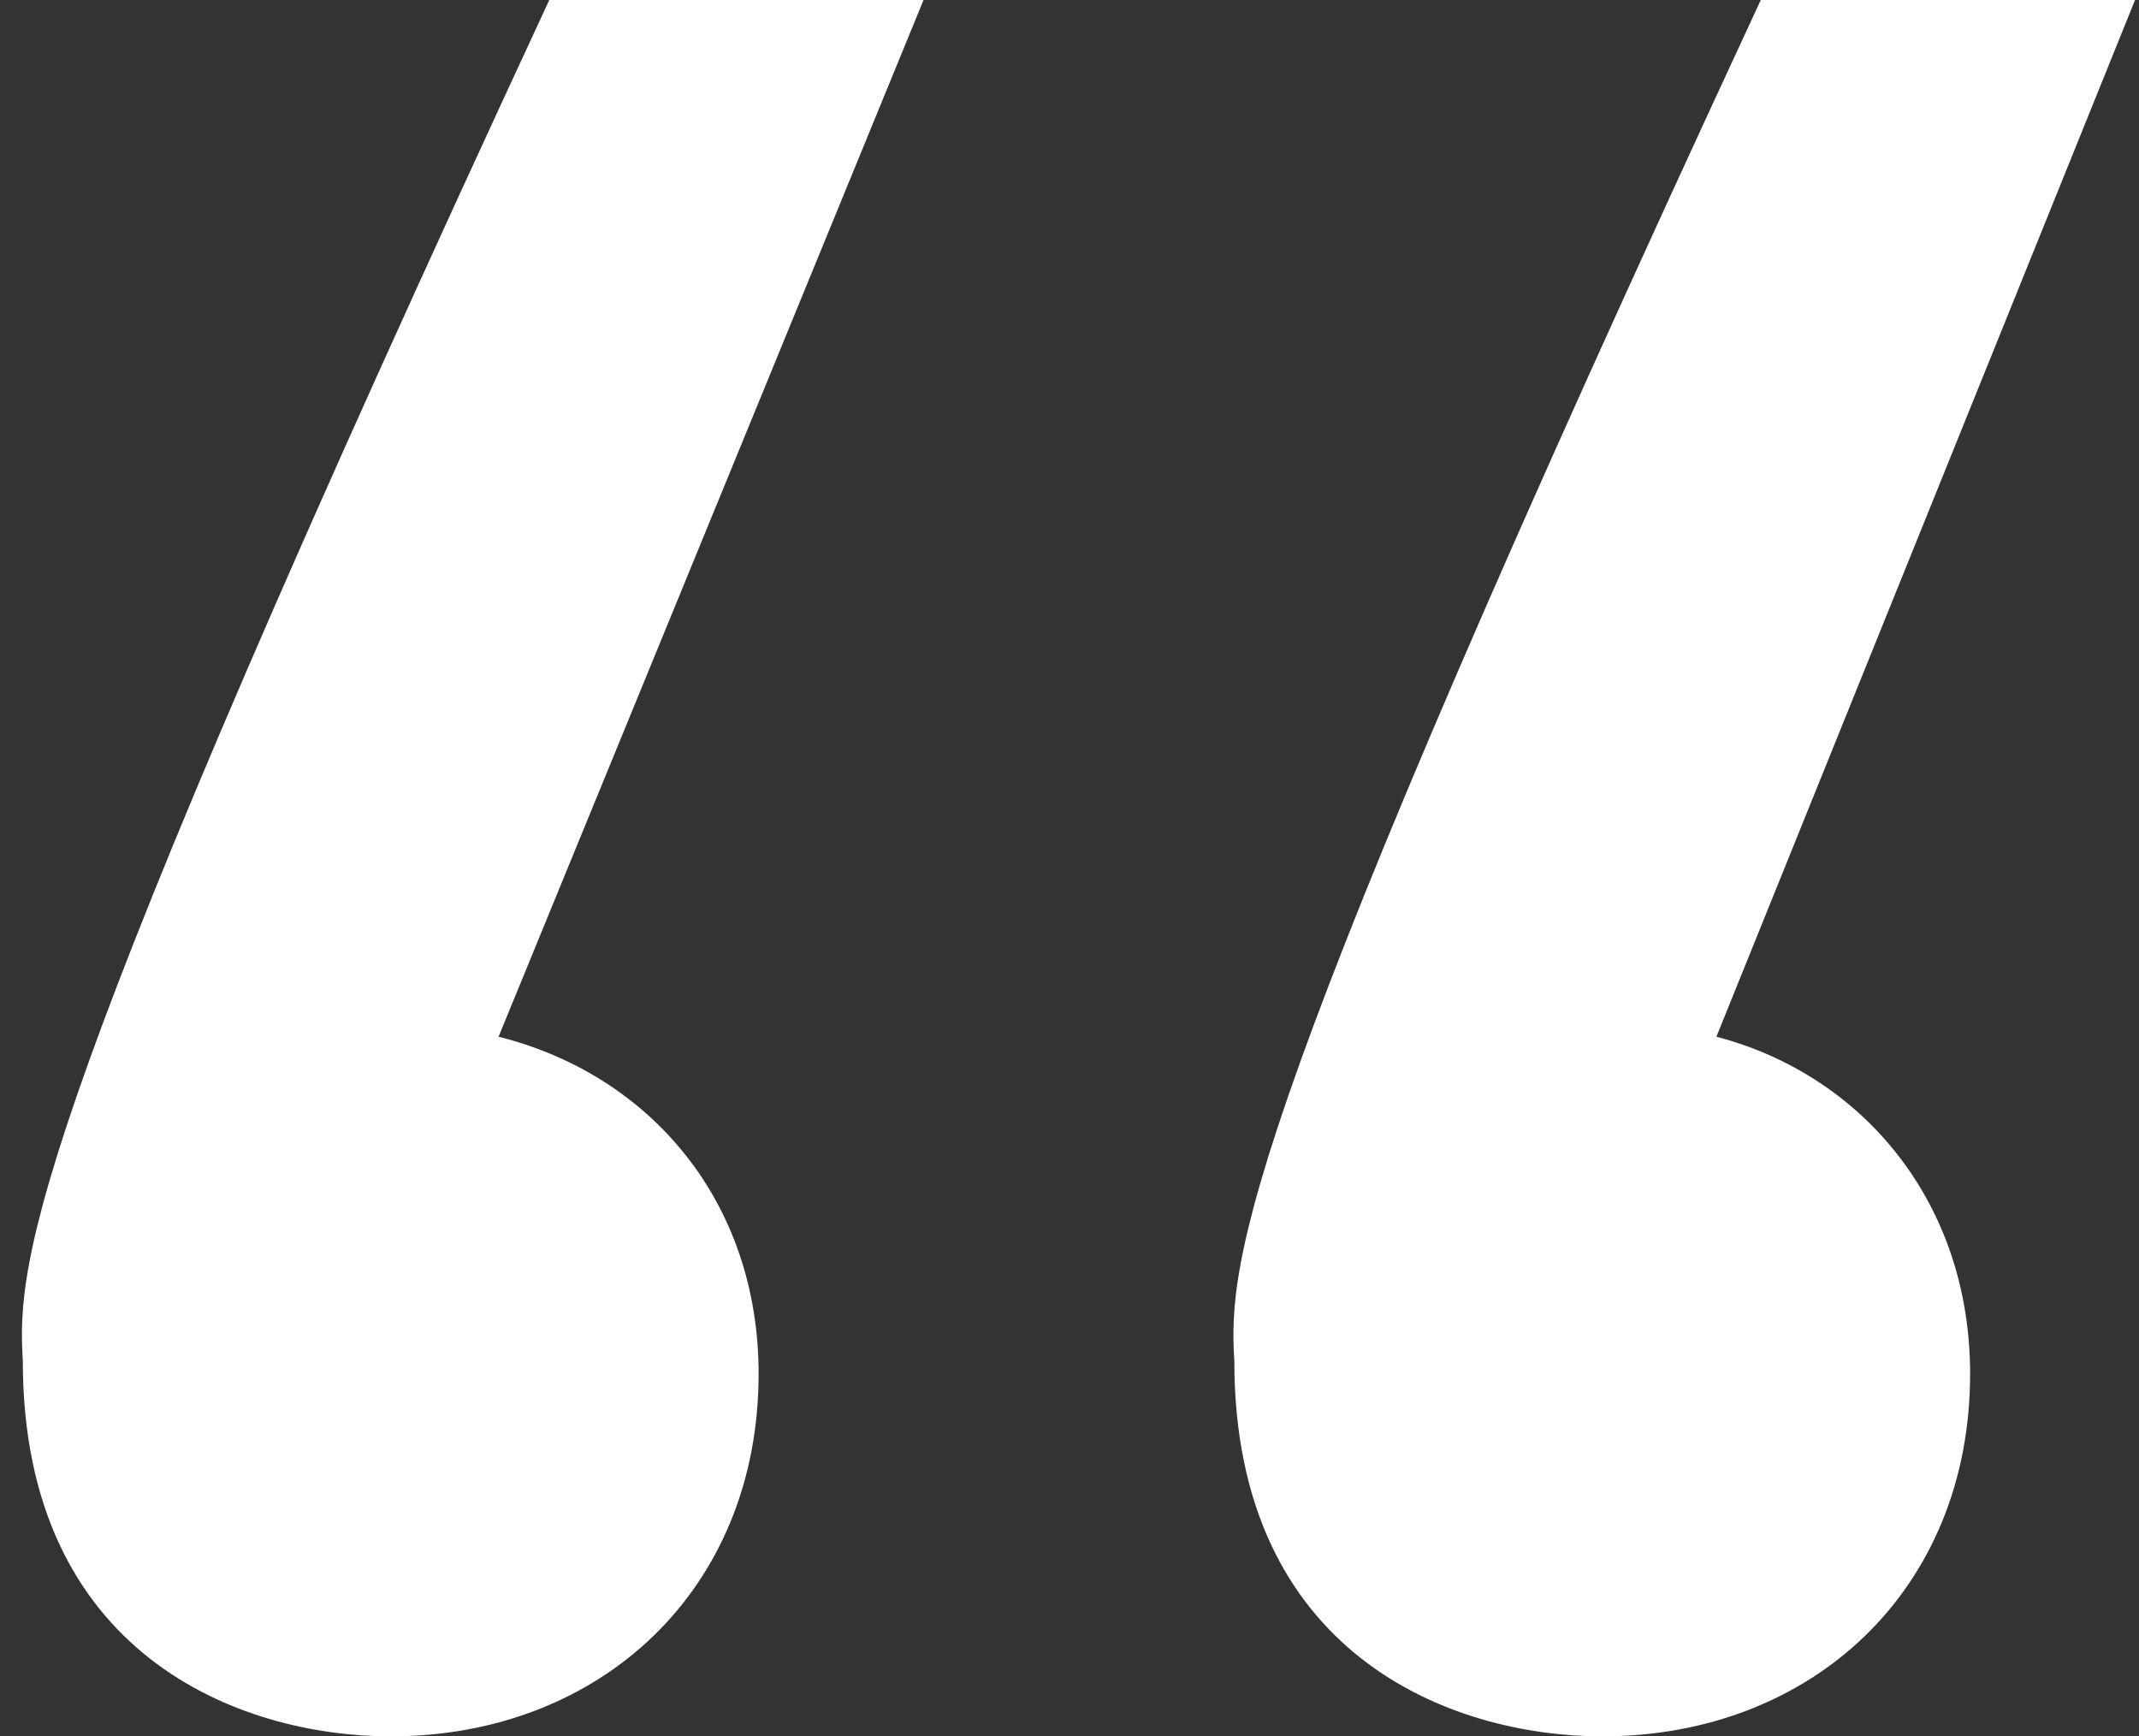 <svg xmlns="http://www.w3.org/2000/svg" width="85" height="69" viewBox="0 0 85 69" fill="none"><rect x="0" y="0" width="85" height="69" fill="#333333" stroke="none"/><path d="M21.828 0H36.7L19.812 41.198C25.861 42.714 30.146 47.769 30.146 54.593C30.146 63.187 23.845 69 15.527 69C9.477 69 0.907 65.714 0.907 54.088C0.655 50.044 1.159 44.483 21.828 0ZM68.207 41.198C74.004 42.714 78.289 47.769 78.289 54.593C78.289 63.187 71.988 69 63.67 69C57.62 69 49.05 65.714 49.05 54.088C48.798 50.044 49.303 44.483 69.971 0H84.843L68.207 41.198Z" fill="white"></path></svg>